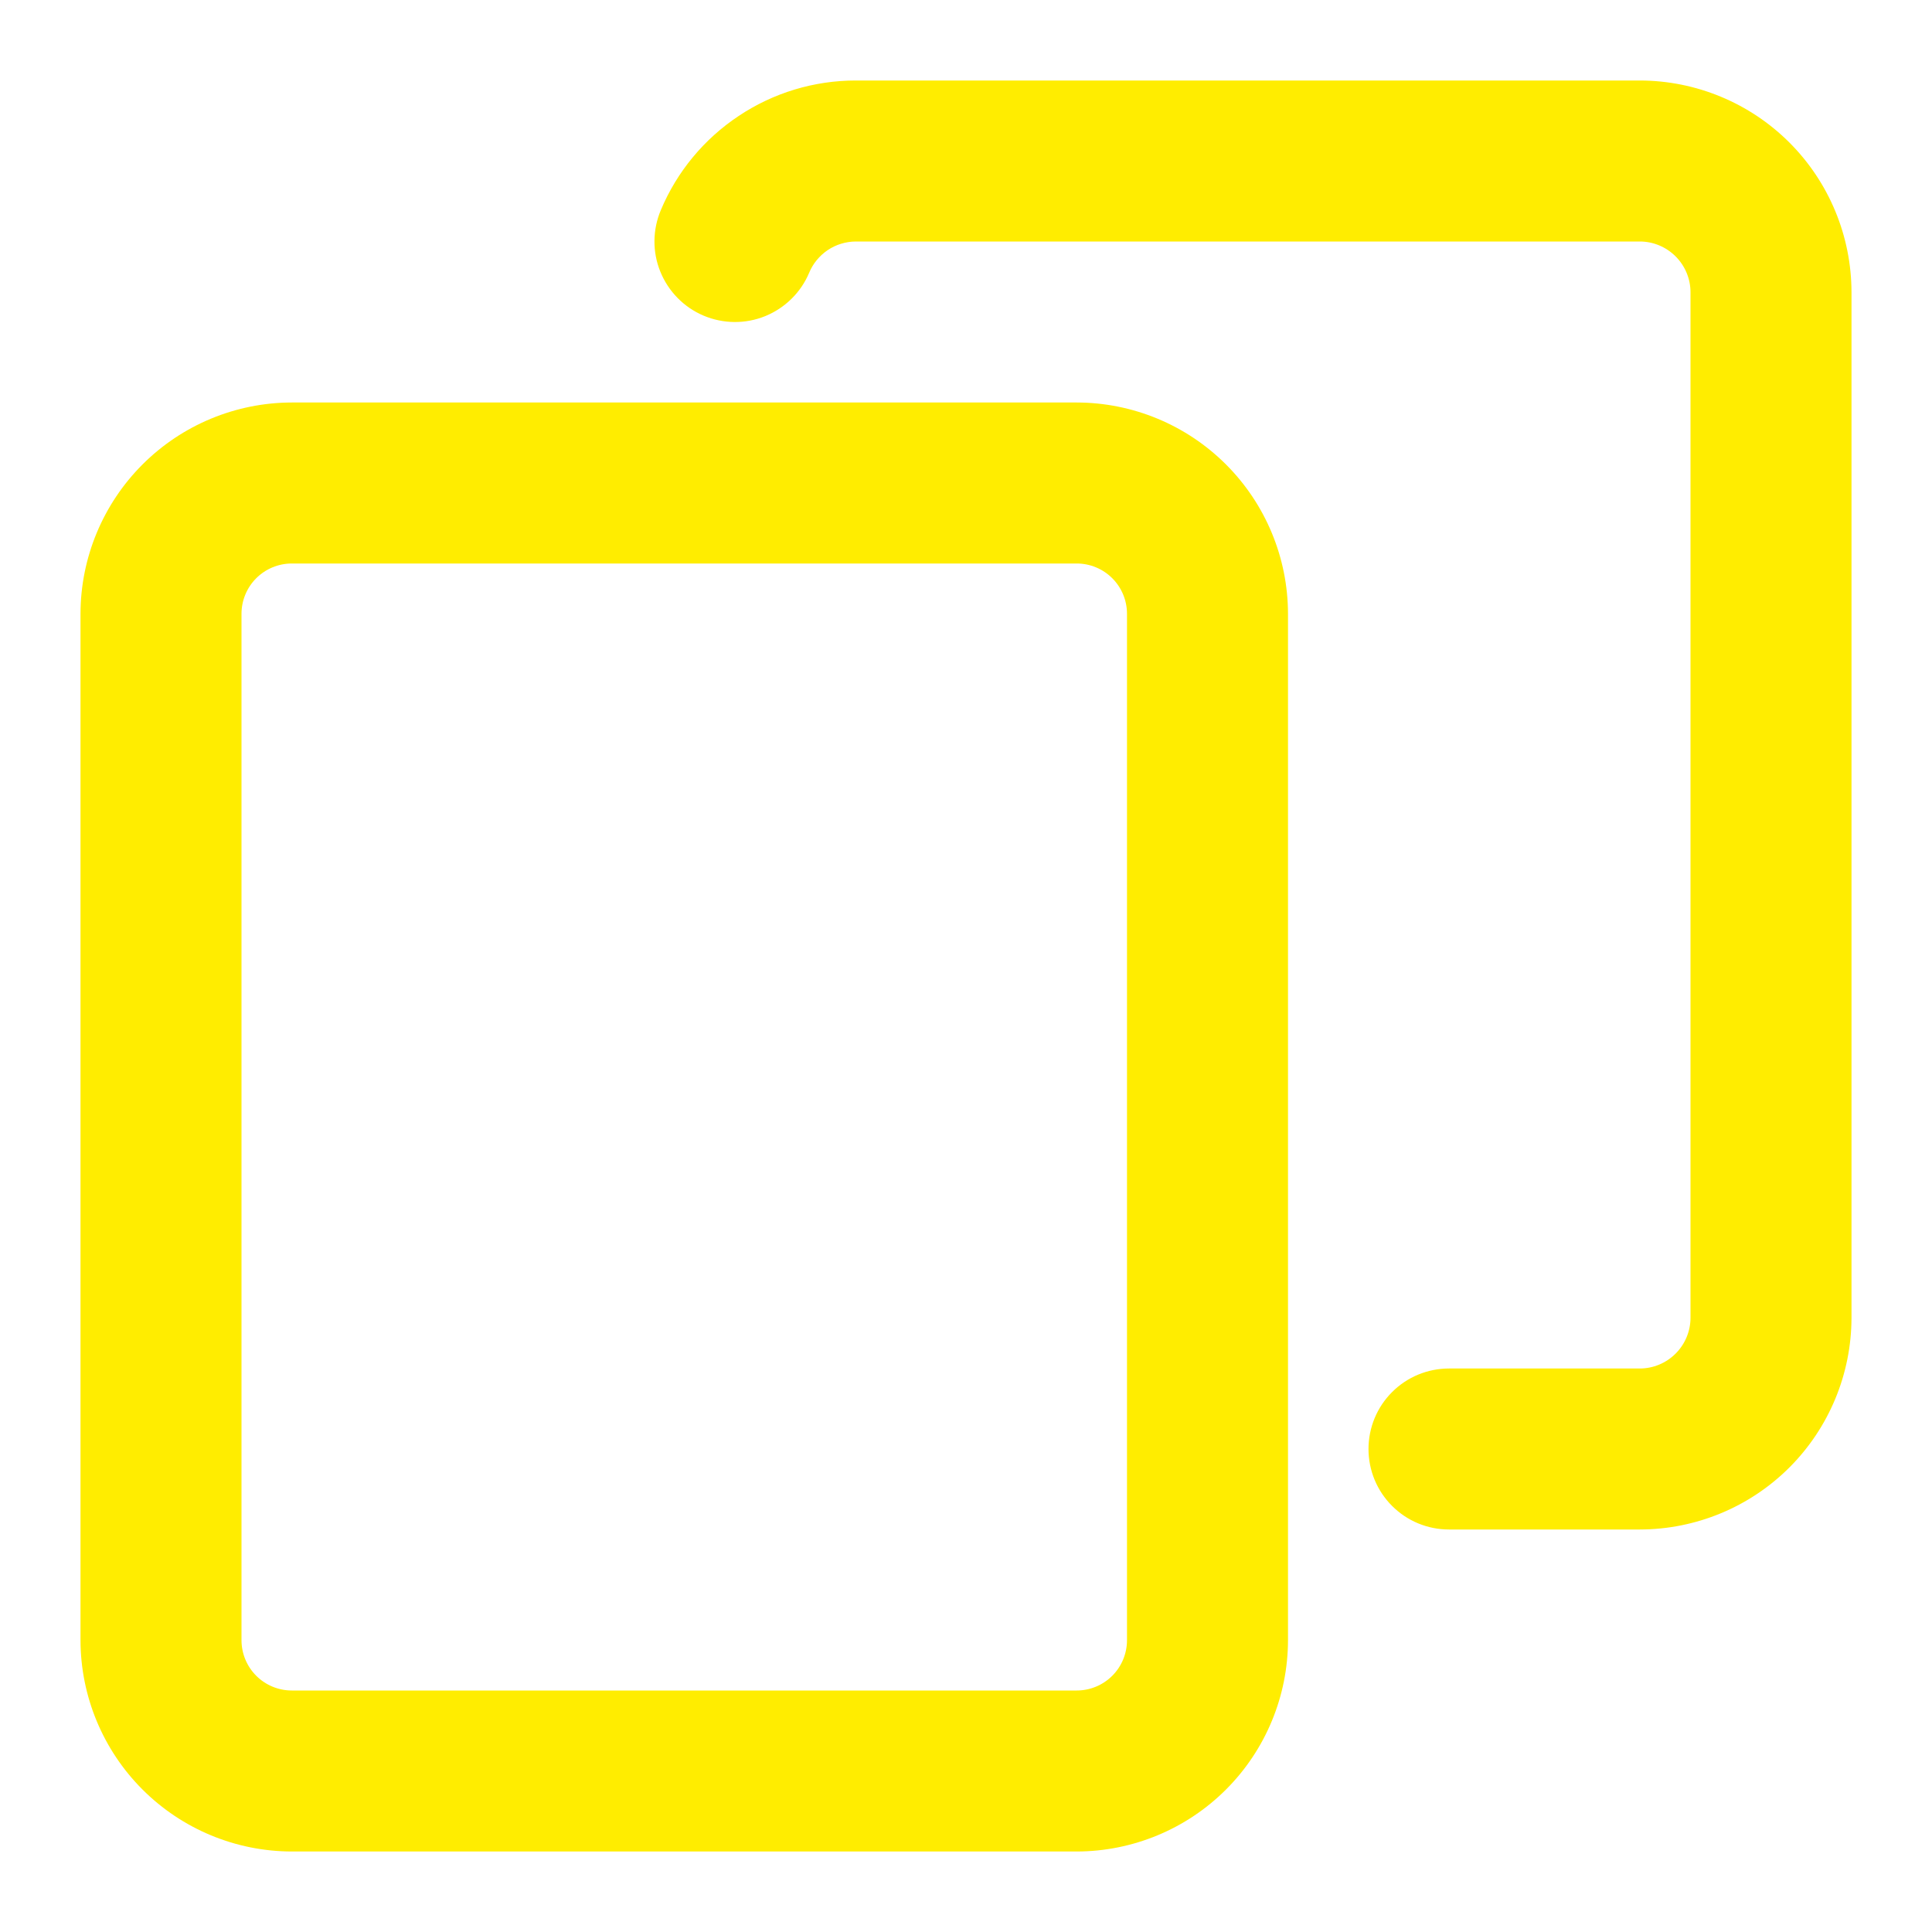 <svg width="24" height="24" viewBox="0 0 24 24" fill="none" xmlns="http://www.w3.org/2000/svg">
<path d="M3.625 23H13.375C14.071 22.999 14.738 22.722 15.23 22.23C15.722 21.738 15.999 21.071 16 20.375V7.625C15.999 6.929 15.722 6.262 15.23 5.77C14.738 5.278 14.071 5.001 13.375 5H3.625C2.929 5.001 2.262 5.278 1.77 5.77C1.278 6.262 1.001 6.929 1 7.625V20.375C1.001 21.071 1.278 21.738 1.77 22.23C2.262 22.722 2.929 22.999 3.625 23ZM3 7.625C3 7.459 3.066 7.3 3.183 7.183C3.3 7.066 3.459 7 3.625 7H13.375C13.541 7 13.7 7.066 13.817 7.183C13.934 7.3 14 7.459 14 7.625V20.375C14 20.541 13.934 20.7 13.817 20.817C13.7 20.934 13.541 21 13.375 21H3.625C3.459 21 3.3 20.934 3.183 20.817C3.066 20.7 3 20.541 3 20.375V7.625Z" fill="#FFED00"/>
<path d="M20.37 1H10.63C10.113 1 9.607 1.153 9.177 1.44C8.746 1.726 8.409 2.133 8.209 2.61C8.106 2.854 8.103 3.13 8.203 3.375C8.303 3.621 8.496 3.818 8.74 3.921C8.984 4.024 9.26 4.027 9.506 3.927C9.751 3.827 9.948 3.634 10.051 3.39C10.098 3.275 10.179 3.177 10.282 3.107C10.385 3.038 10.506 3.001 10.63 3H20.37C20.537 3 20.697 3.067 20.815 3.185C20.933 3.303 21 3.463 21 3.63V16.37C21 16.537 20.933 16.697 20.815 16.815C20.697 16.933 20.537 17 20.37 17H18C17.735 17 17.48 17.105 17.293 17.293C17.105 17.48 17 17.735 17 18C17 18.265 17.105 18.52 17.293 18.707C17.48 18.895 17.735 19 18 19H20.37C21.067 18.999 21.736 18.722 22.229 18.229C22.722 17.736 22.999 17.067 23 16.37V3.63C22.999 2.933 22.722 2.264 22.229 1.771C21.736 1.278 21.067 1.001 20.37 1Z" fill="#FFED00"/>
</svg>
